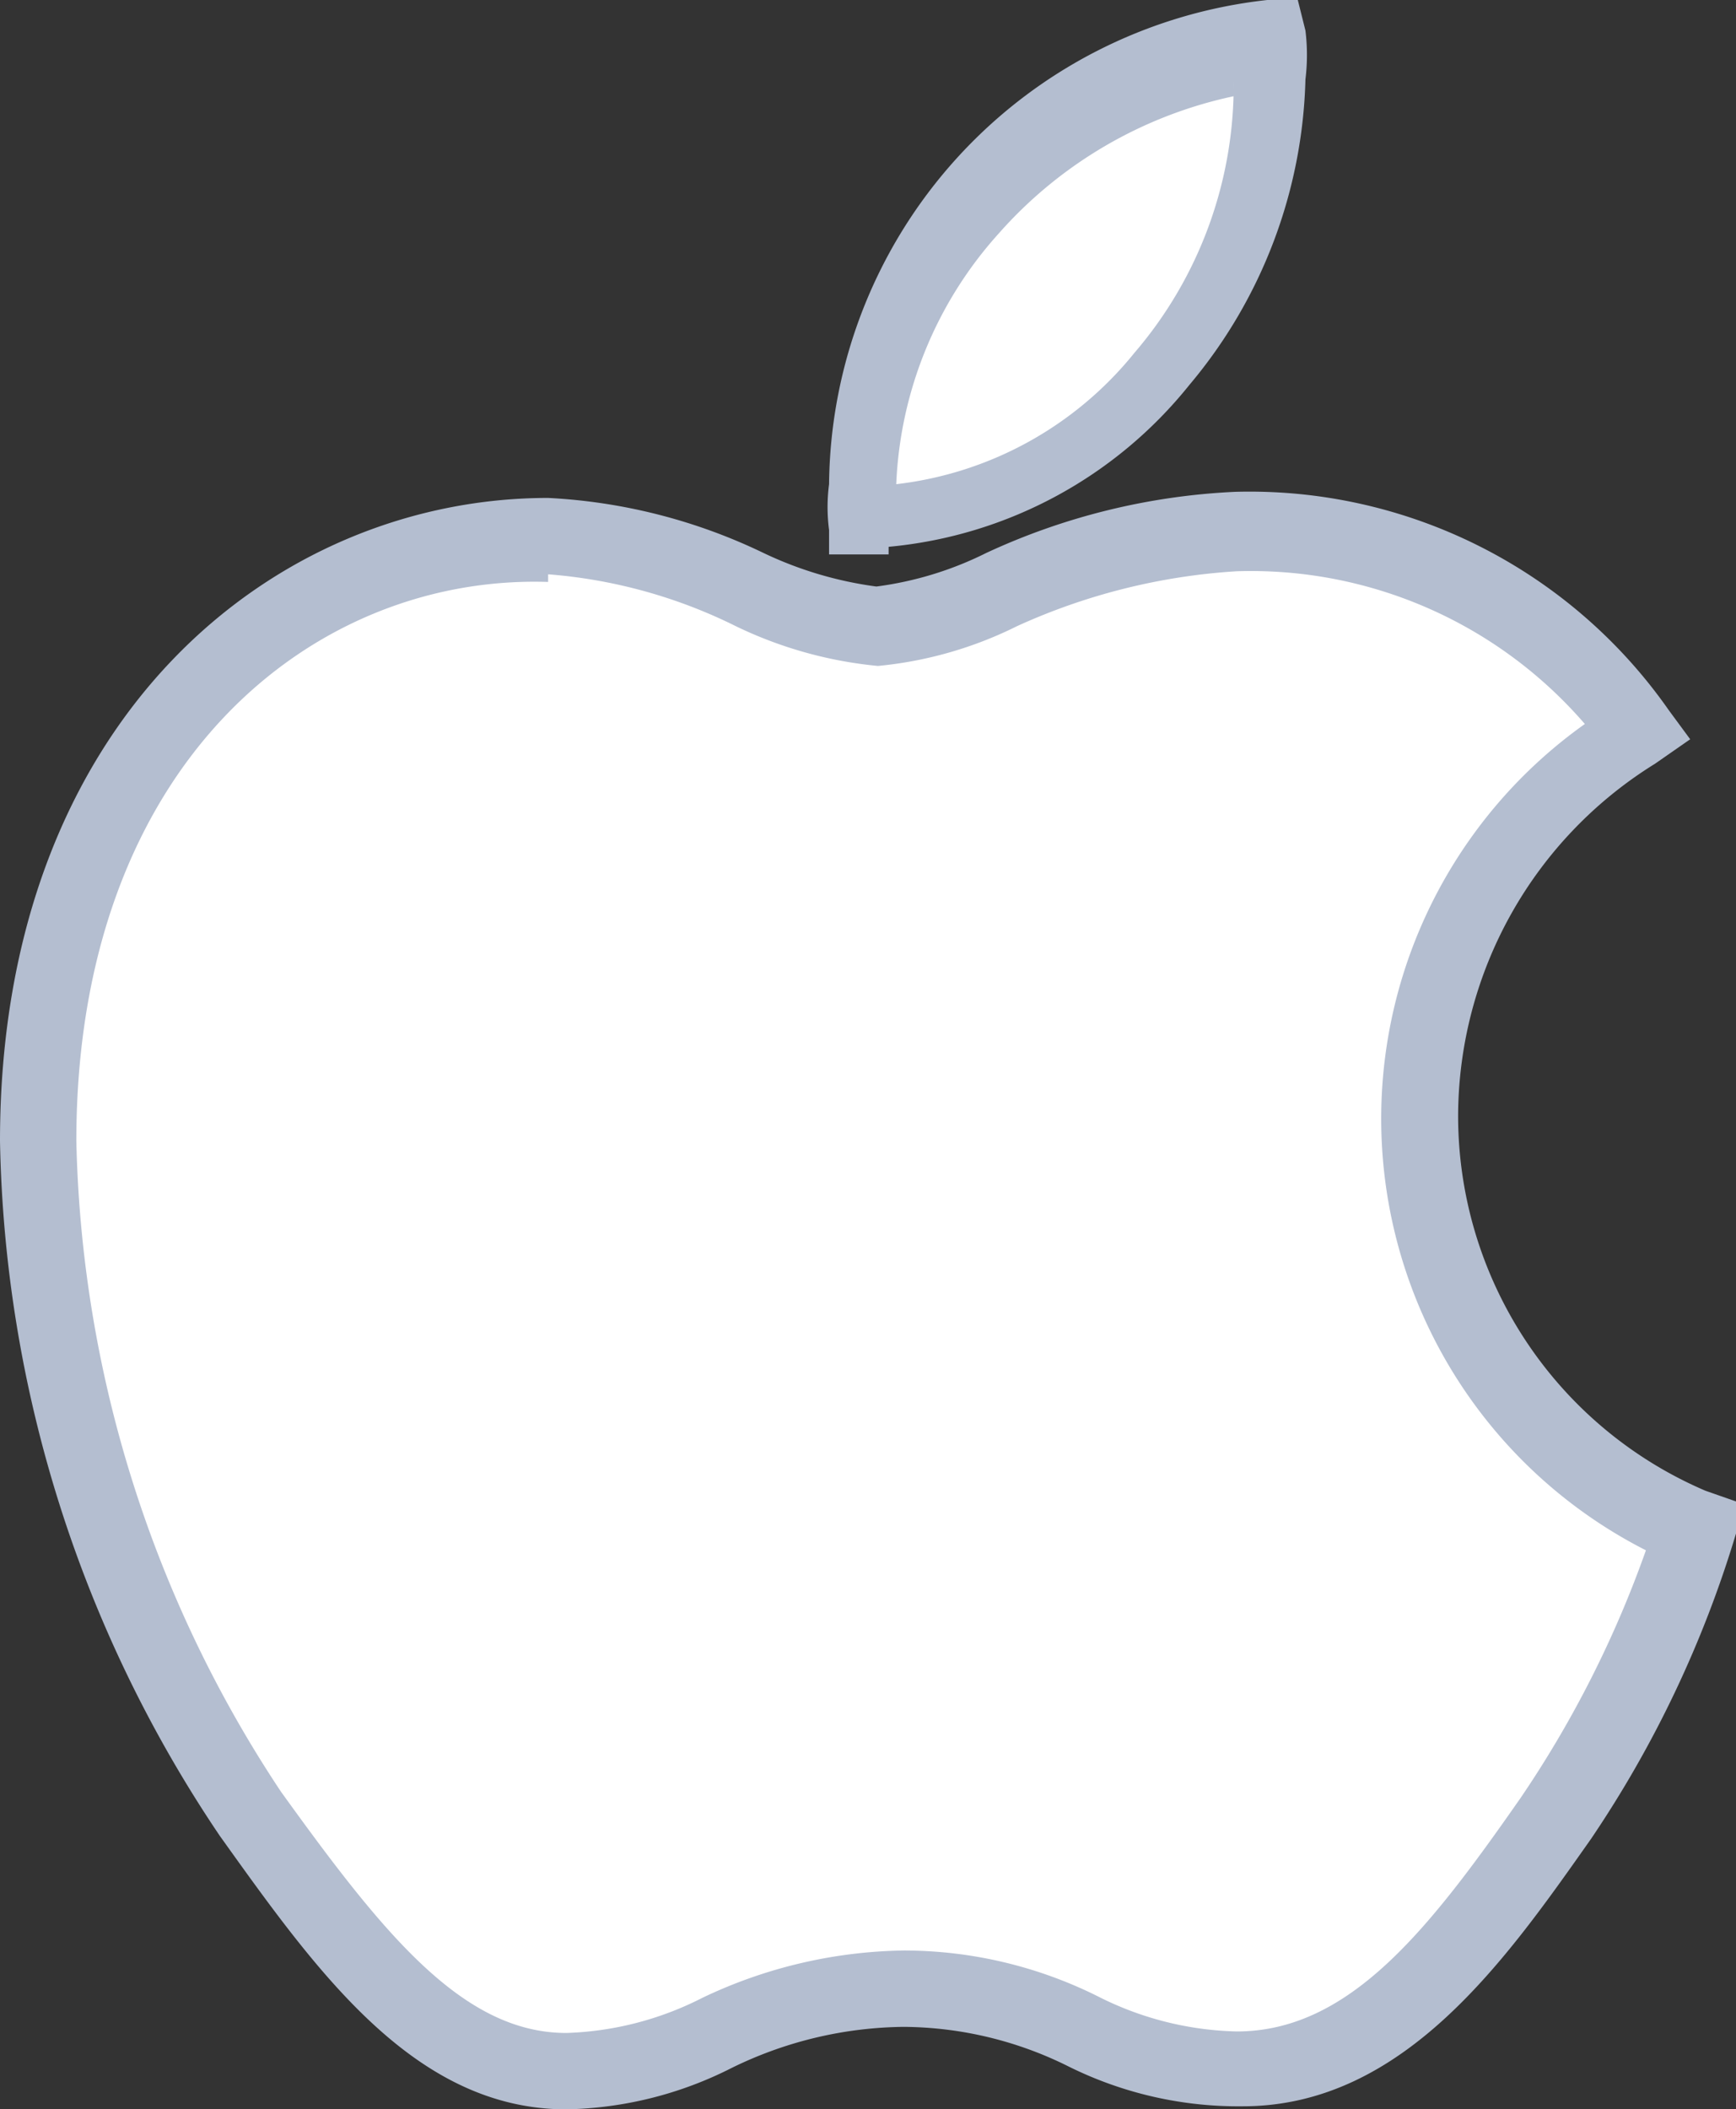 <svg xmlns="http://www.w3.org/2000/svg" viewBox="0 0 11.37 13.81"><rect x="0" y="0" width="11.37" height="13.81" fill="#333333" stroke="none"/><defs><style>.cls-1{fill:#fff;}.cls-2{fill:#b4bed0;}</style></defs><g id="Слой_2" data-name="Слой 2"><g id="Шар_1" data-name="Шар 1"><path class="cls-1" d="M10.74,4.79A3,3,0,0,0,9.3,7.33,3,3,0,0,0,11.08,10a6.6,6.6,0,0,1-.91,1.89C9.6,12.73,9,13.55,8.1,13.55S7,13,5.92,13s-1.38.54-2.21.54-1.41-.75-2.07-1.69A8.12,8.12,0,0,1,.25,7.47c0-2.59,1.68-4,3.34-4,.88,0,1.61.58,2.16.58S7.1,3.47,8.1,3.47a3.16,3.16,0,0,1,2.64,1.32ZM7.62,2.38A2.94,2.94,0,0,0,8.33.52a2,2,0,0,0,0-.26,2.94,2.94,0,0,0-2,1,2.88,2.88,0,0,0-.74,1.8,1,1,0,0,0,0,.24l.18,0a2.56,2.56,0,0,0,1.8-1Z"/><path class="cls-2" d="M3.71,13.81c-1,0-1.64-.91-2.27-1.79A8.39,8.39,0,0,1,0,7.47C0,4.7,1.8,3.26,3.59,3.26A3.67,3.67,0,0,1,5,3.62a2.47,2.47,0,0,0,.74.22,2.26,2.26,0,0,0,.72-.22,4.34,4.34,0,0,1,1.63-.4,3.35,3.35,0,0,1,2.84,1.43l.14.19L10.84,5a2.72,2.72,0,0,0-1.29,2.3,2.67,2.67,0,0,0,1.62,2.46l.2.07,0,.21a7.31,7.31,0,0,1-.95,2c-.55.78-1.22,1.75-2.28,1.75A2.5,2.5,0,0,1,7,13.53a2.45,2.45,0,0,0-1.08-.26,2.61,2.61,0,0,0-1.13.27A2.49,2.49,0,0,1,3.71,13.81Zm-.12-10C2.05,3.76.5,5,.5,7.47a8,8,0,0,0,1.34,4.26c.67.93,1.19,1.58,1.87,1.58a2.1,2.1,0,0,0,.89-.23,3.16,3.16,0,0,1,1.32-.31,2.85,2.85,0,0,1,1.27.3,2.11,2.11,0,0,0,.91.23c.74,0,1.26-.67,1.86-1.53a7.08,7.08,0,0,0,.82-1.62,3.17,3.17,0,0,1-.4-5.41,2.89,2.89,0,0,0-2.28-1,4.07,4.07,0,0,0-1.44.36,2.59,2.59,0,0,1-.91.26,2.73,2.73,0,0,1-.93-.26A3.34,3.34,0,0,0,3.59,3.76Zm2.23-.18-.23,0-.16,0,0-.16a1.15,1.15,0,0,1,0-.3A3.22,3.22,0,0,1,8.3,0h.2l.05.2a1.31,1.31,0,0,1,0,.32,3.23,3.23,0,0,1-.76,2A2.86,2.86,0,0,1,5.82,3.58Zm2.26-3a2.84,2.84,0,0,0-1.54.9,2.61,2.61,0,0,0-.67,1.64h0a2.35,2.35,0,0,0,1.56-.86h0A2.69,2.69,0,0,0,8.08.53Z"/></g></g></svg>